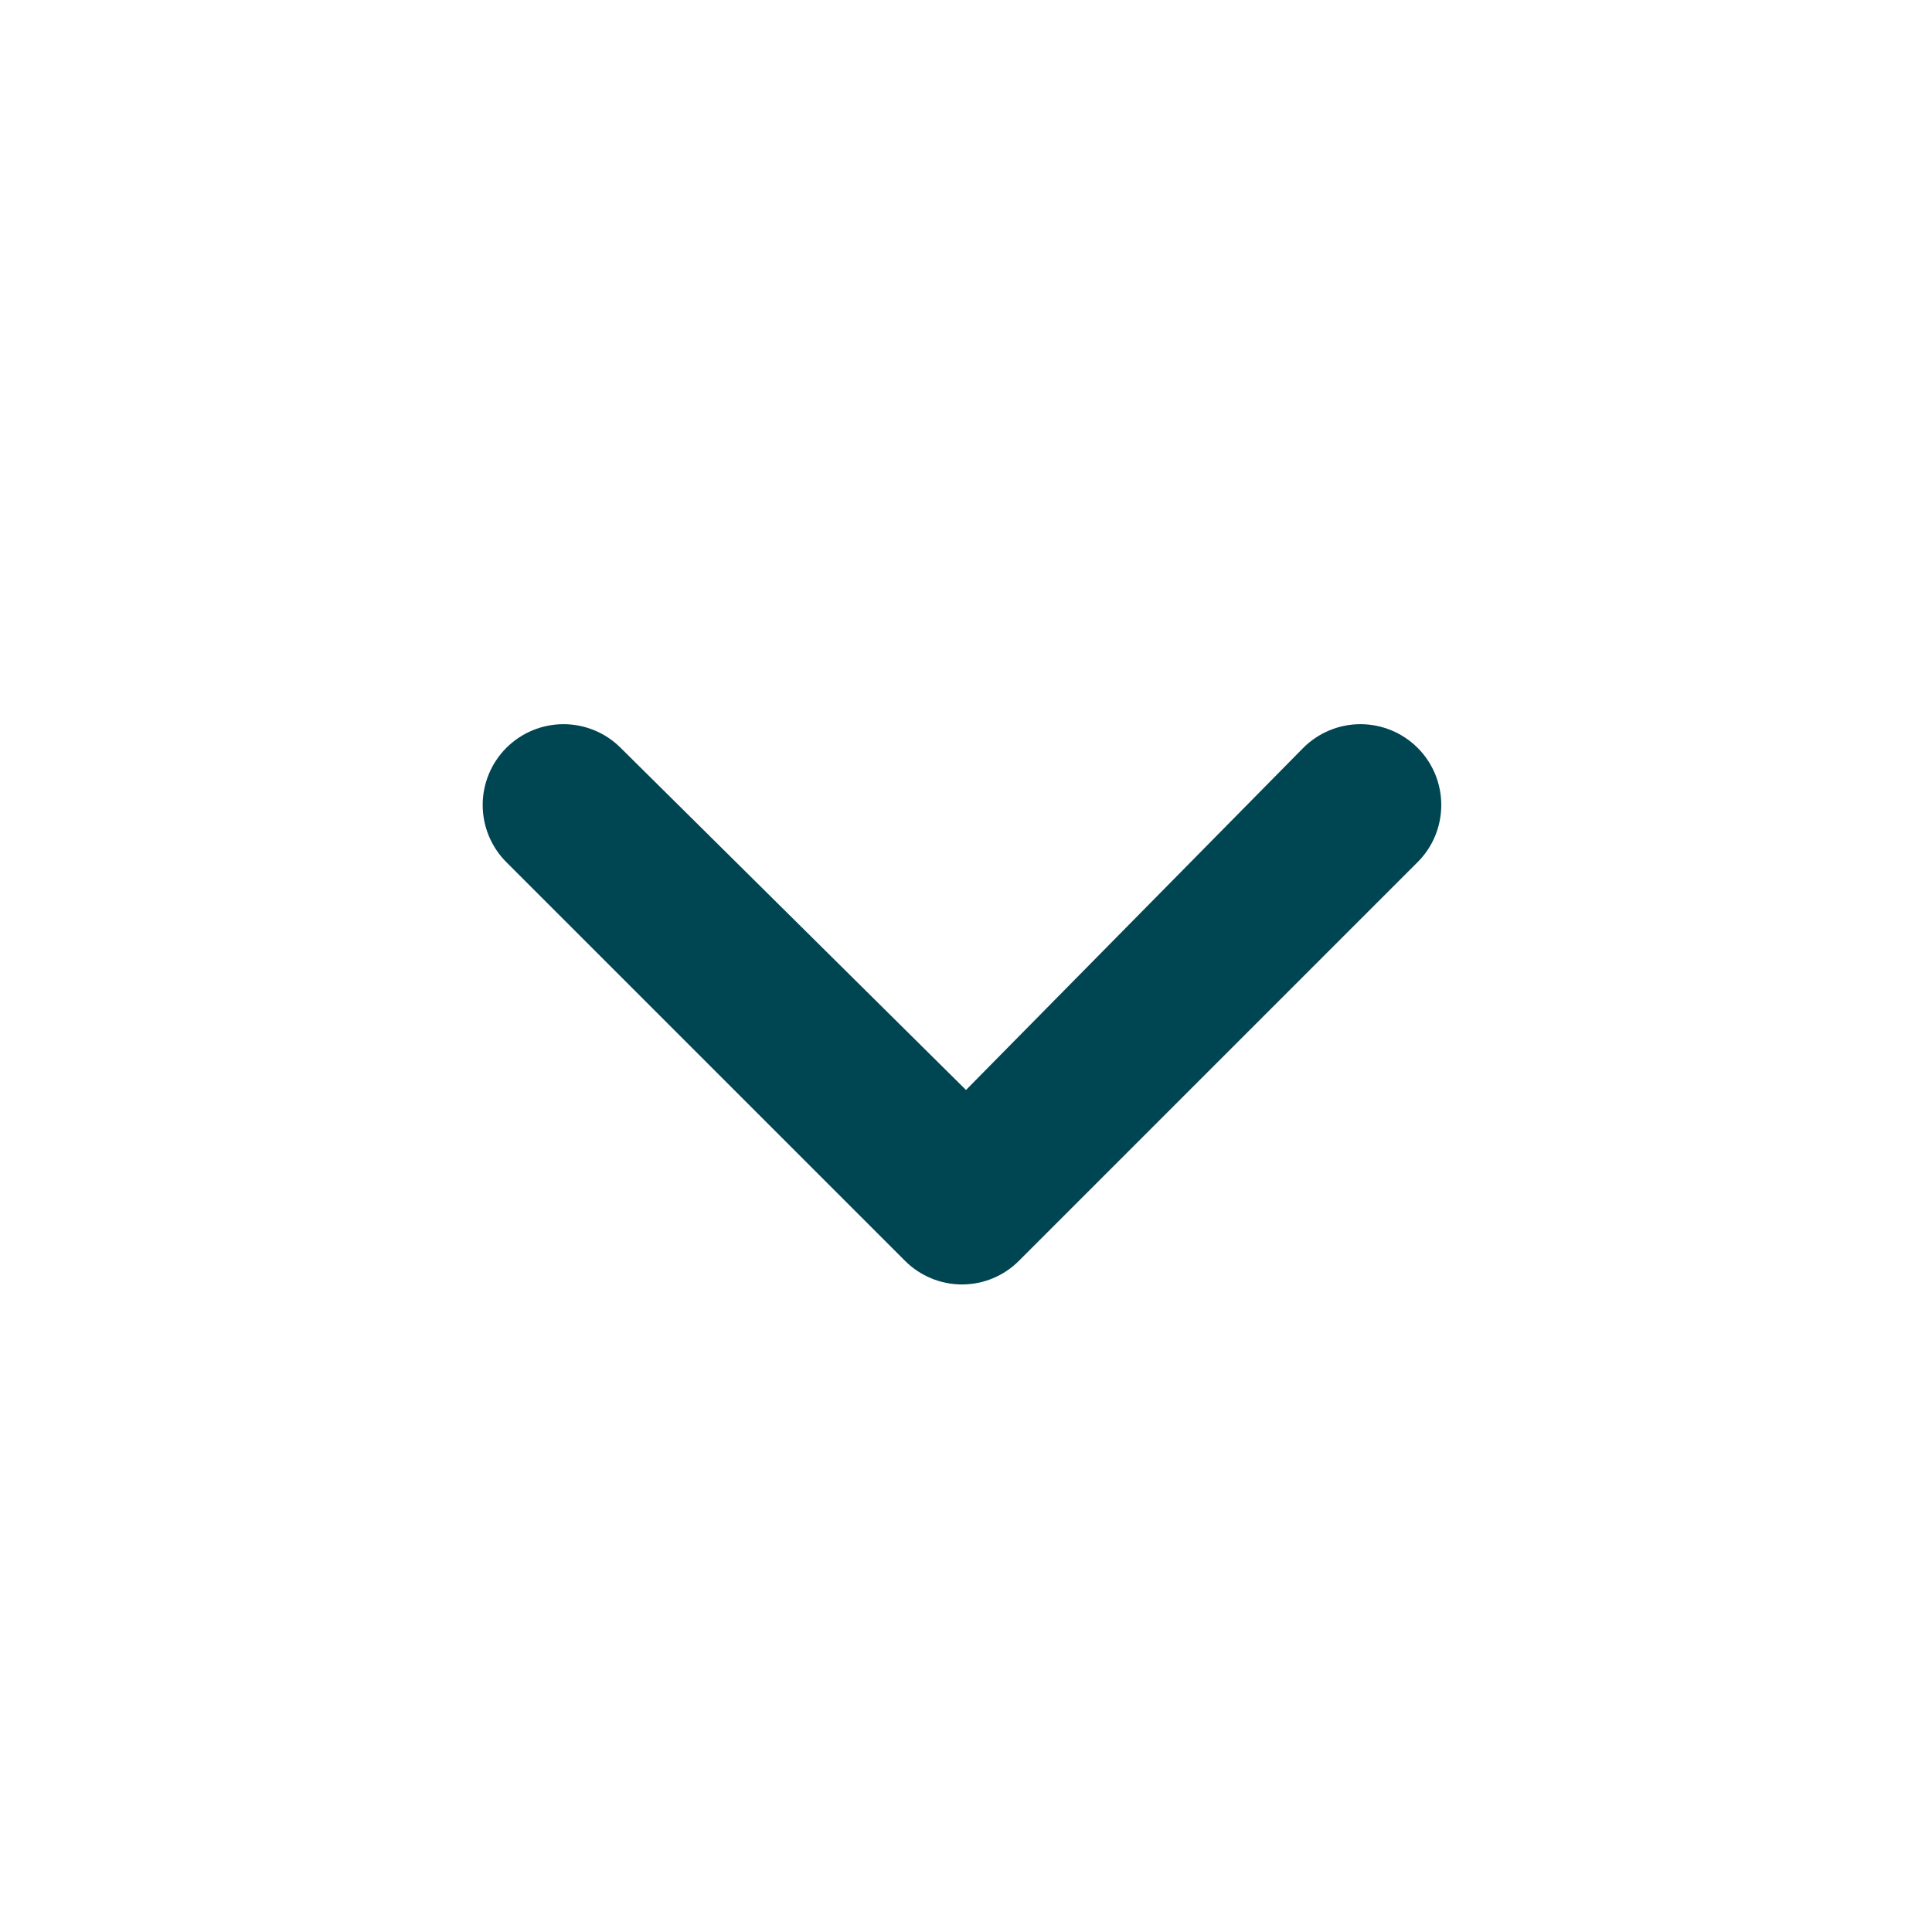 <svg width="24" height="24" viewBox="0 0 24 24" fill="none" xmlns="http://www.w3.org/2000/svg">
<path fill-rule="evenodd" clip-rule="evenodd" d="M12.66 15.66C12.567 15.754 12.457 15.828 12.335 15.879C12.213 15.93 12.082 15.956 11.95 15.956C11.818 15.956 11.688 15.93 11.566 15.879C11.444 15.828 11.333 15.754 11.24 15.66L6.29 10.71C6.102 10.522 5.996 10.266 5.996 10C5.996 9.734 6.102 9.478 6.29 9.29C6.478 9.102 6.734 8.996 7 8.996C7.266 8.996 7.522 9.102 7.71 9.29L12 13.54L16.19 9.29C16.378 9.102 16.634 8.996 16.9 8.996C17.166 8.996 17.422 9.102 17.61 9.29C17.799 9.478 17.904 9.734 17.904 10C17.904 10.266 17.799 10.522 17.61 10.71L12.66 15.66Z" fill="#004652"/>
</svg>
